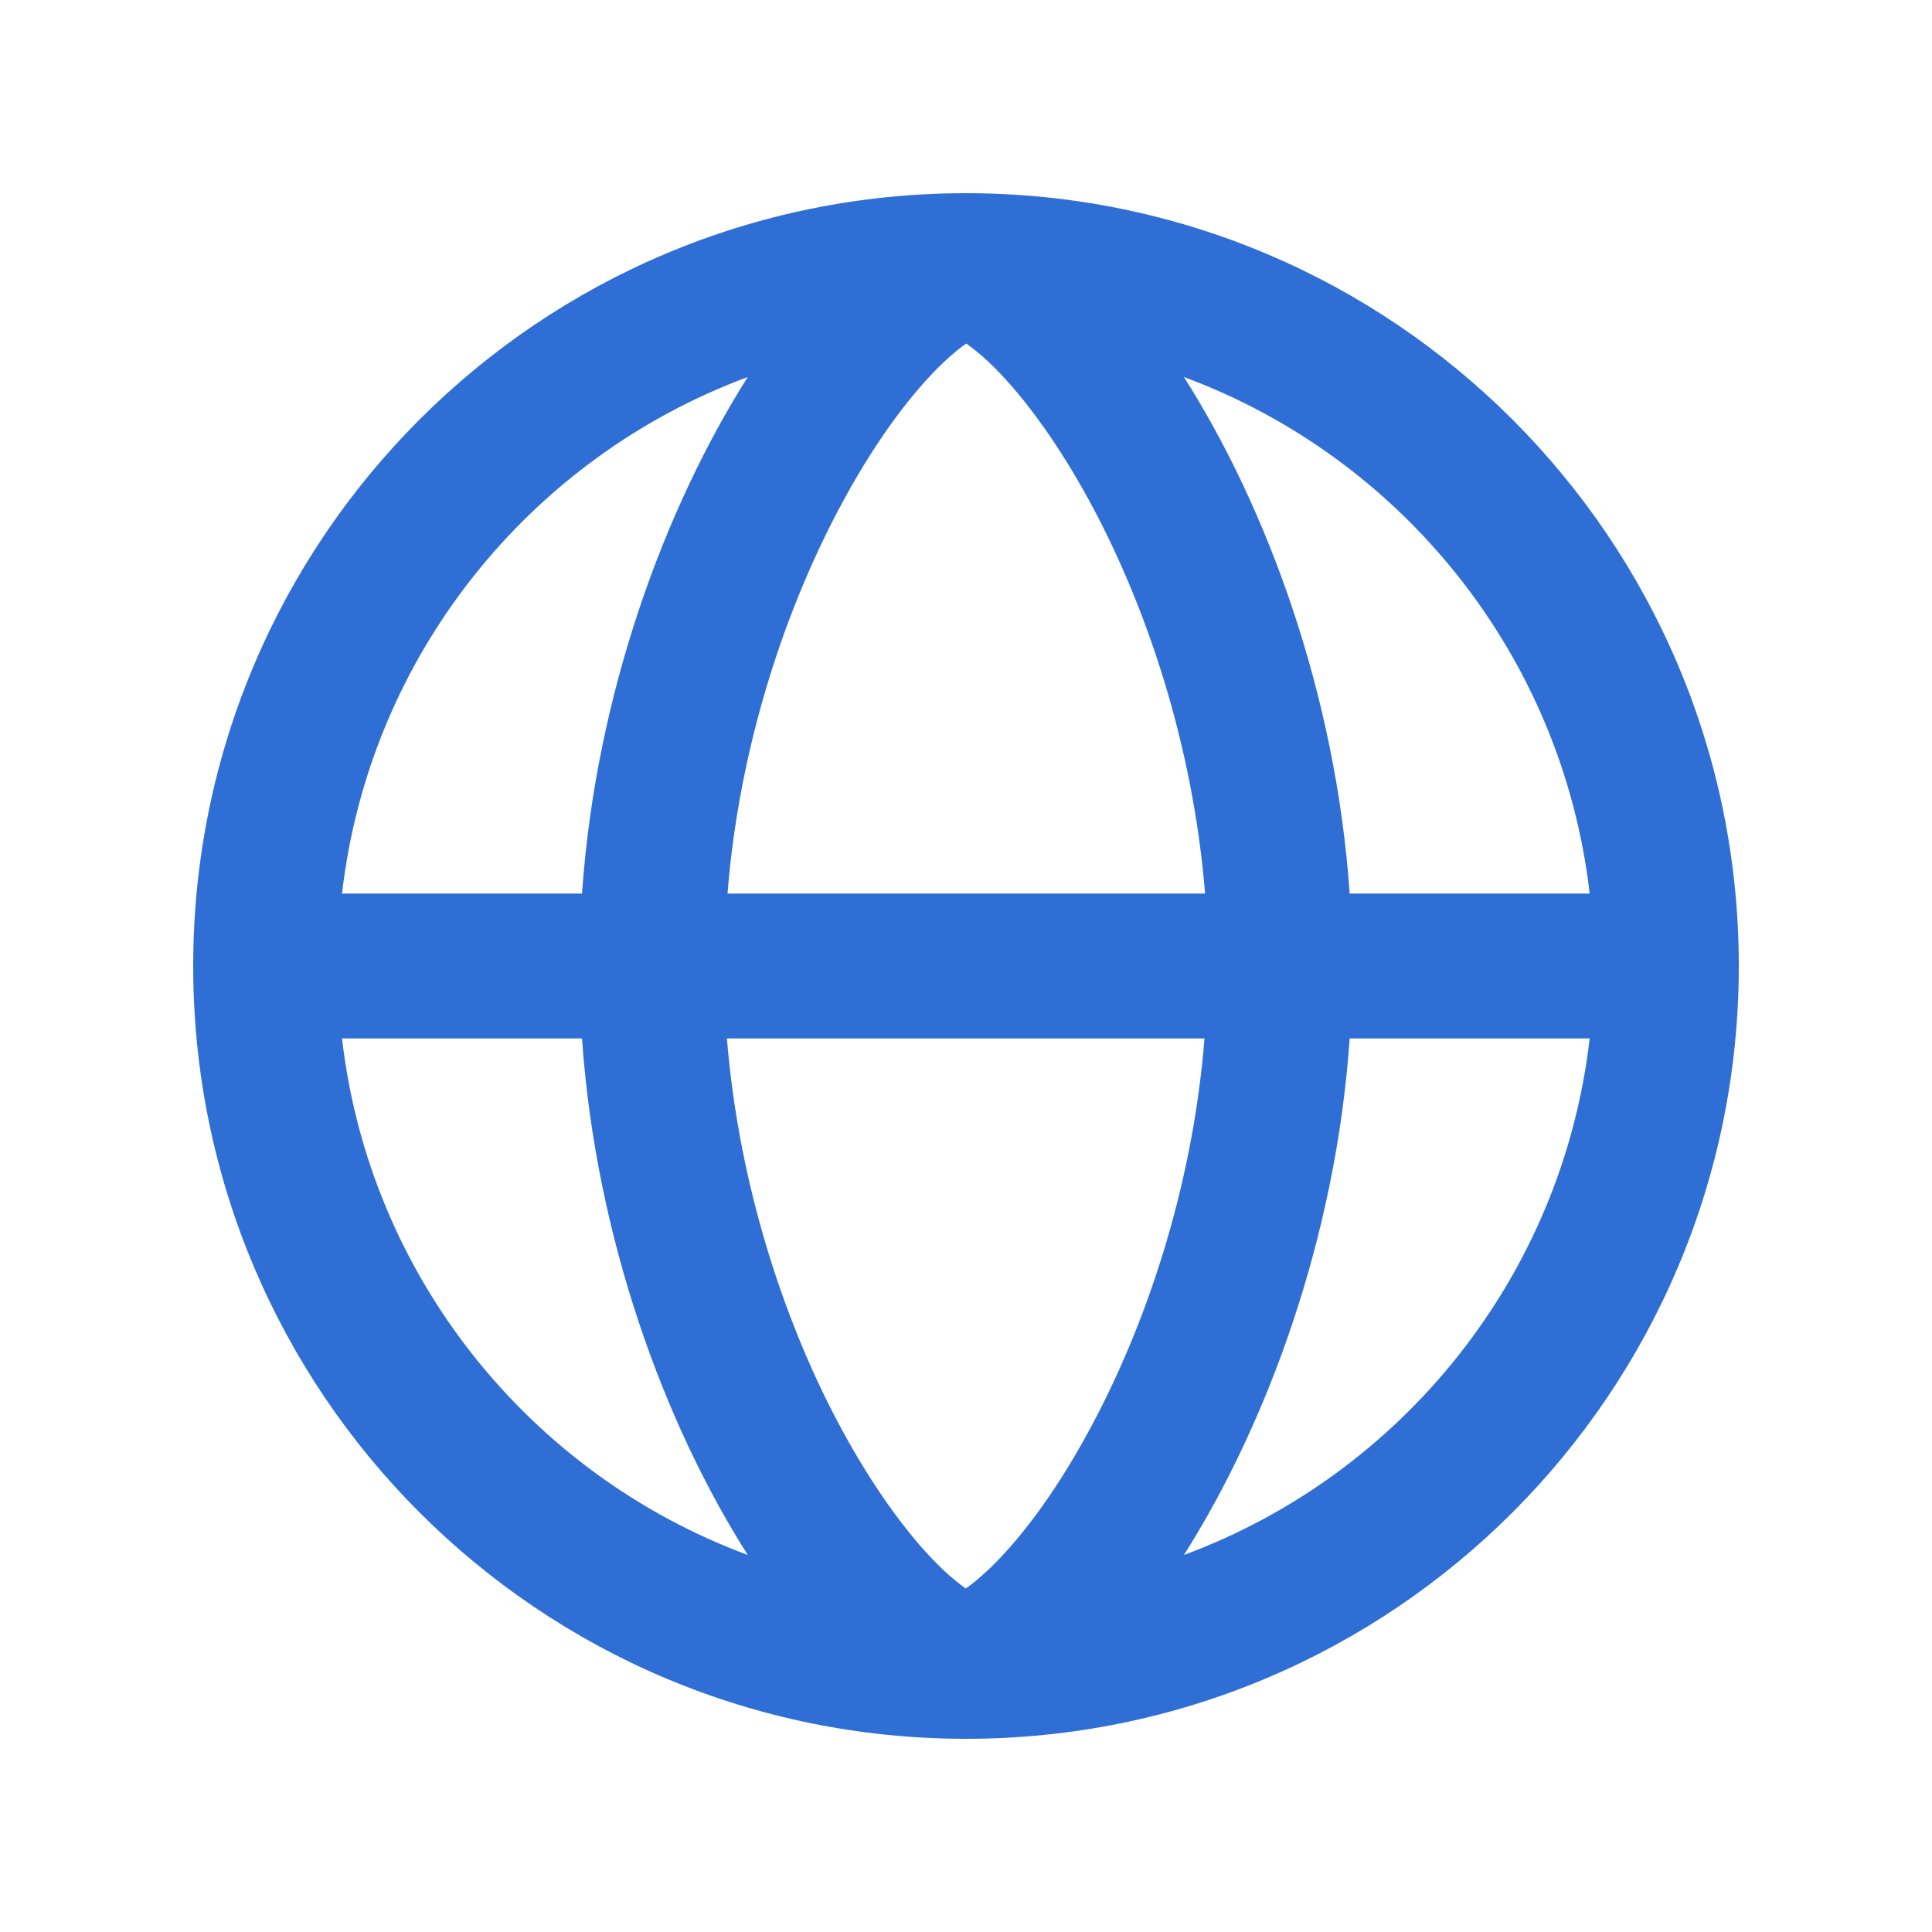 <svg xmlns="http://www.w3.org/2000/svg" viewBox="0 0 640 640">
                                 <!--! Font Awesome Pro 7.1.0 by @fontawesome - https://fontawesome.com License - https://fontawesome.com/license (Commercial License) Copyright 2025 Fonticons, Inc. -->
                                 <path fill="#2f6fd5" d="M192.8 344C197.4 410.4 220.3 472 247.7 515.1C175.6 488.4 122.4 422.9 113.3 344L192.8 344zM240.9 344L399 344C395.1 393.3 379.5 439.8 360.1 475.1C348.9 495.6 337.2 510.7 327.4 520C324.2 523 321.7 525 319.9 526.2C318.1 524.9 315.6 523 312.4 520C302.6 510.7 291 495.6 279.7 475.1C260.3 439.8 244.8 393.3 240.8 344zM399 296L241 296C244.9 246.7 260.5 200.2 279.9 164.9C291.1 144.4 302.8 129.3 312.6 120C315.8 117 318.3 115 320.1 113.8C321.9 115.1 324.4 117 327.6 120C337.4 129.3 349 144.4 360.3 164.9C379.7 200.2 395.2 246.7 399.2 296zM447.1 344L526.6 344C517.5 422.9 464.3 488.4 392.2 515.1C419.5 472 442.5 410.4 447.1 344zM526.6 296L447.1 296C442.5 229.6 419.6 168 392.2 124.9C464.3 151.6 517.5 217.1 526.6 296zM192.8 296L113.3 296C122.4 217.1 175.6 151.6 247.7 124.9C220.4 168 197.4 229.6 192.8 296zM320 576C461.4 576 576 461.4 576 320C576 178.6 461.4 64 320 64C178.6 64 64 178.6 64 320C64 461.4 178.6 576 320 576z"/>
                              </svg>